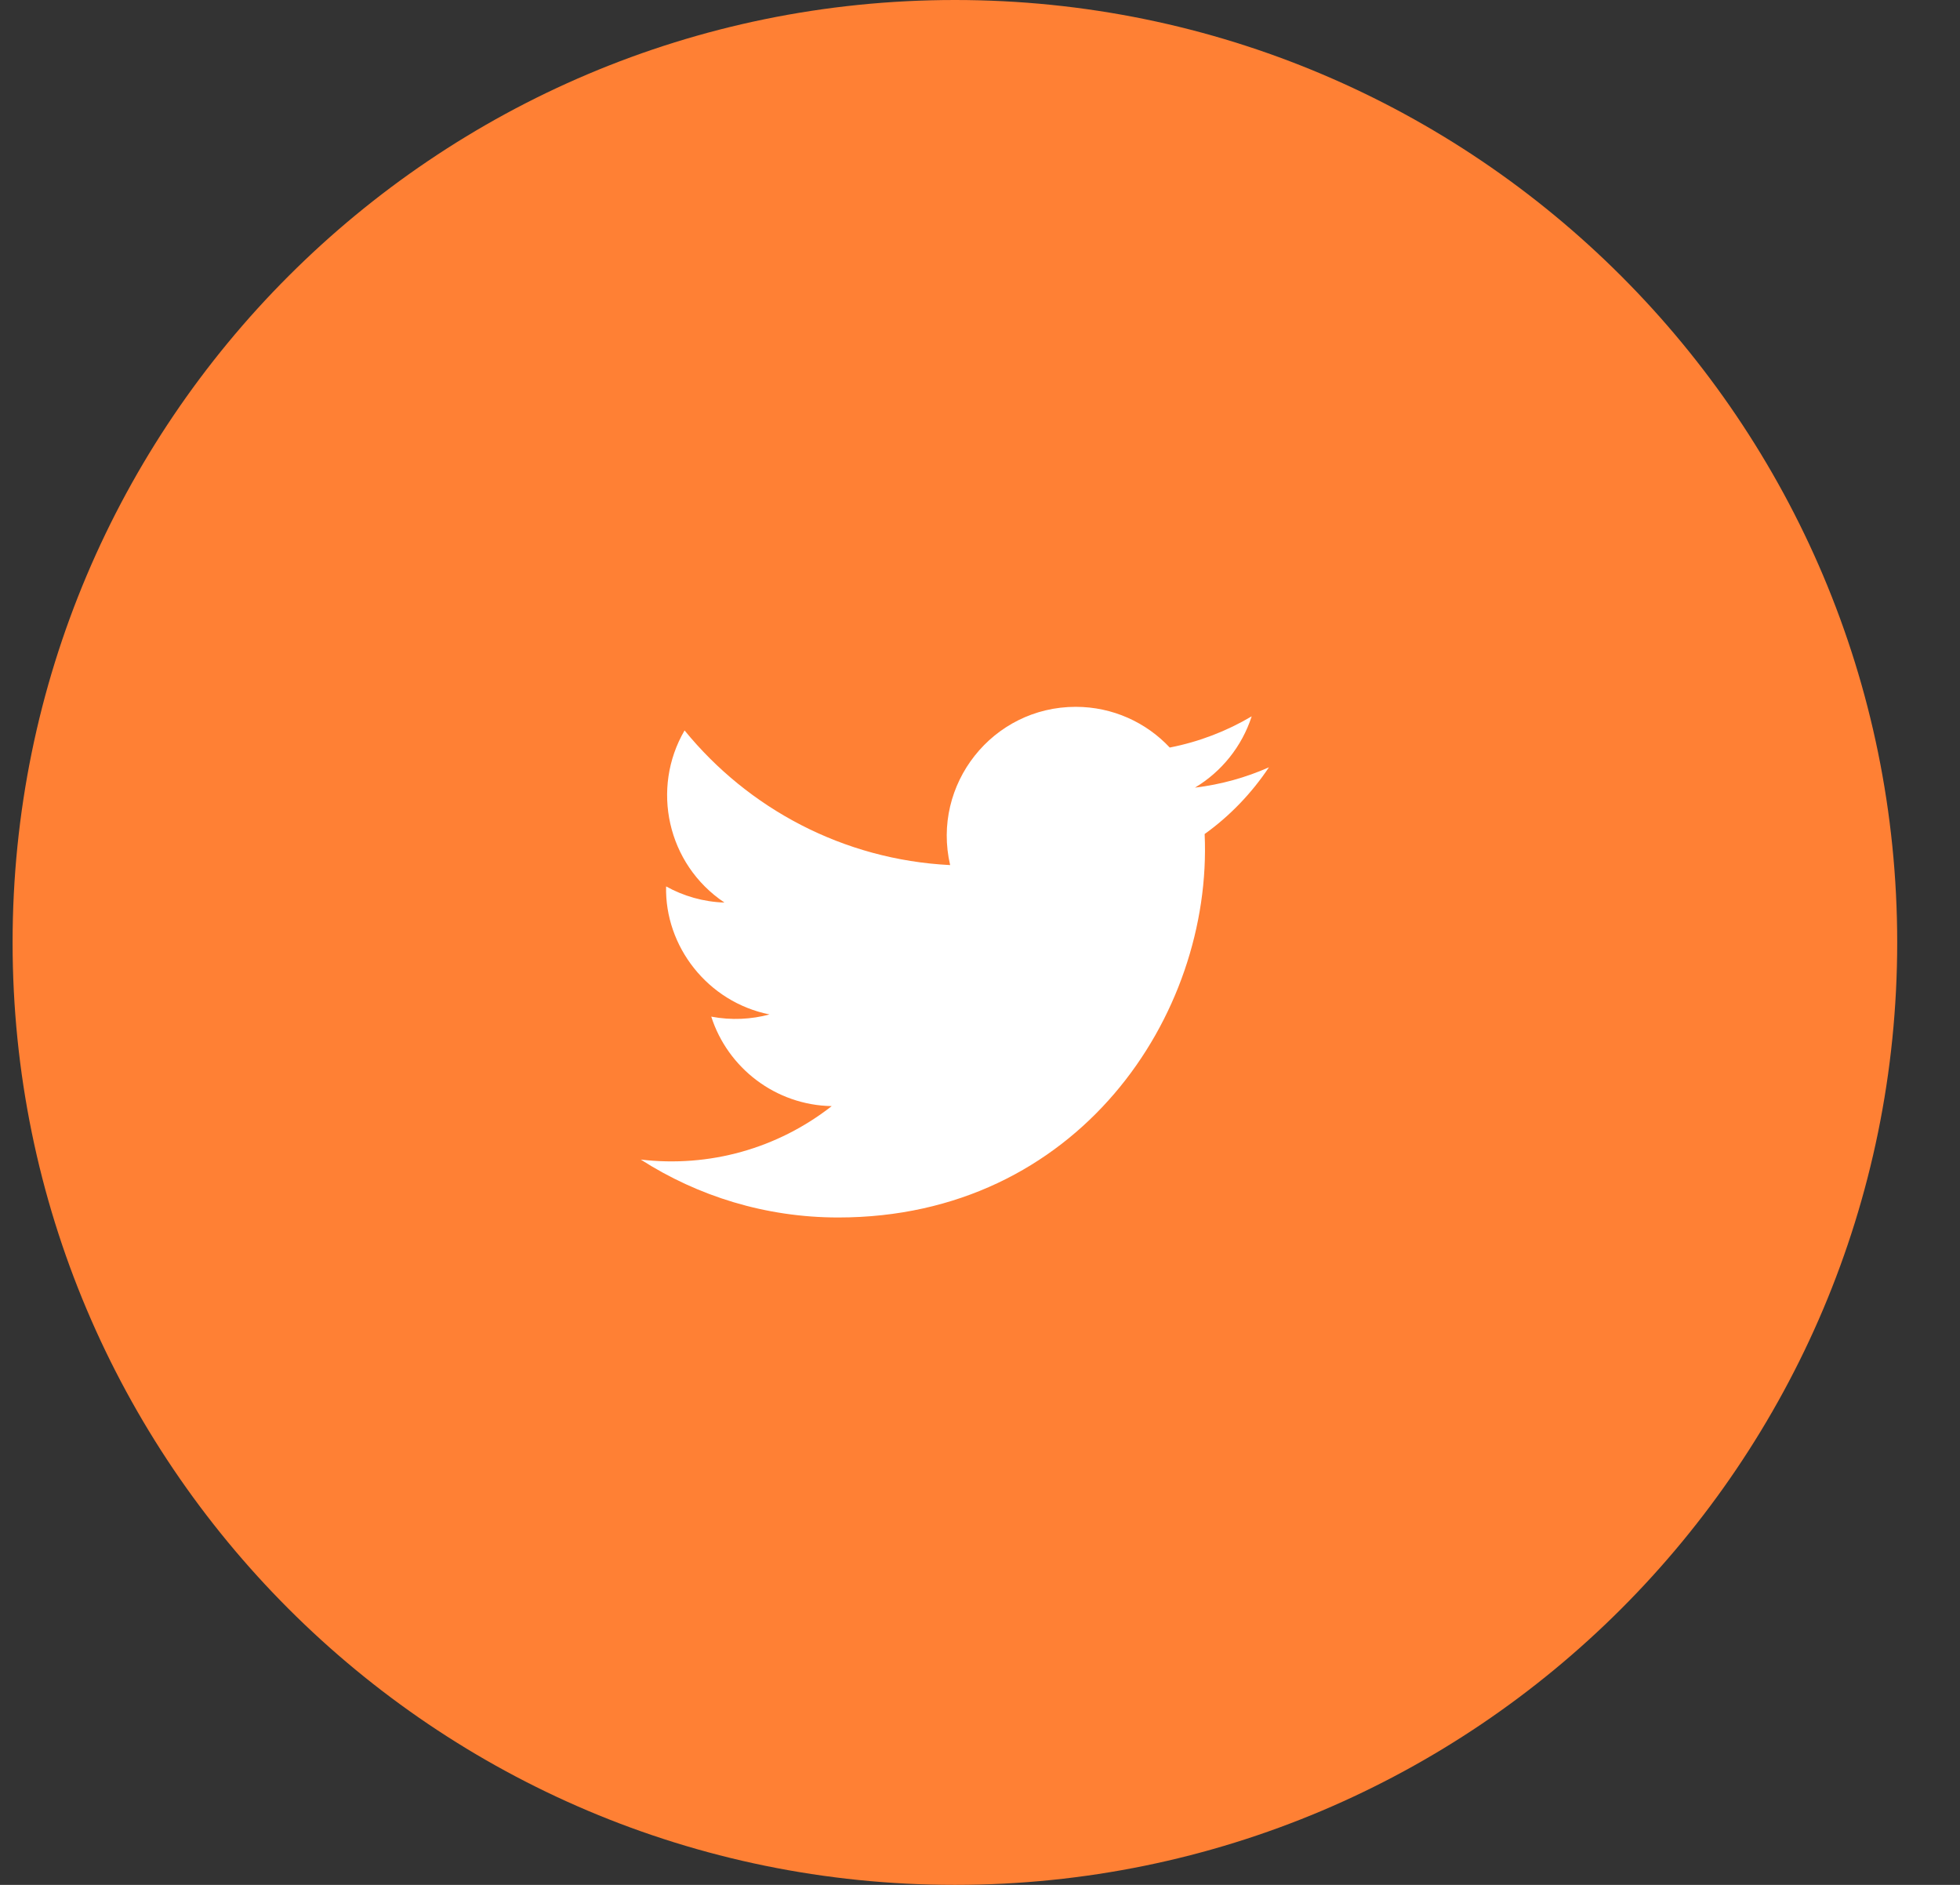 <?xml version="1.0" encoding="UTF-8"?> <svg xmlns="http://www.w3.org/2000/svg" width="26" height="25" viewBox="0 0 26 25" fill="none"><rect x="0" y="0" width="26" height="25" fill="#333333" stroke="none"/> <path d="M12.667 25C19.57 25 25.167 19.404 25.167 12.5C25.167 5.596 19.57 0 12.667 0C5.763 0 0.167 5.596 0.167 12.5C0.167 19.404 5.763 25 12.667 25Z" fill="#FF8034"></path> <path d="M16.833 10.177C16.527 10.313 16.197 10.405 15.851 10.447C16.205 10.235 16.475 9.9 16.604 9.501C16.273 9.697 15.907 9.839 15.517 9.915C15.206 9.583 14.761 9.375 14.27 9.375C13.166 9.375 12.355 10.405 12.604 11.474C11.184 11.403 9.924 10.722 9.081 9.688C8.633 10.456 8.849 11.462 9.61 11.971C9.33 11.962 9.067 11.885 8.836 11.757C8.817 12.549 9.385 13.29 10.208 13.455C9.967 13.52 9.703 13.535 9.435 13.484C9.653 14.163 10.285 14.657 11.033 14.671C10.312 15.235 9.408 15.487 8.5 15.38C9.257 15.865 10.155 16.148 11.12 16.148C14.295 16.148 16.088 13.467 15.98 11.062C16.315 10.822 16.604 10.52 16.833 10.177Z" fill="white"></path> </svg> 